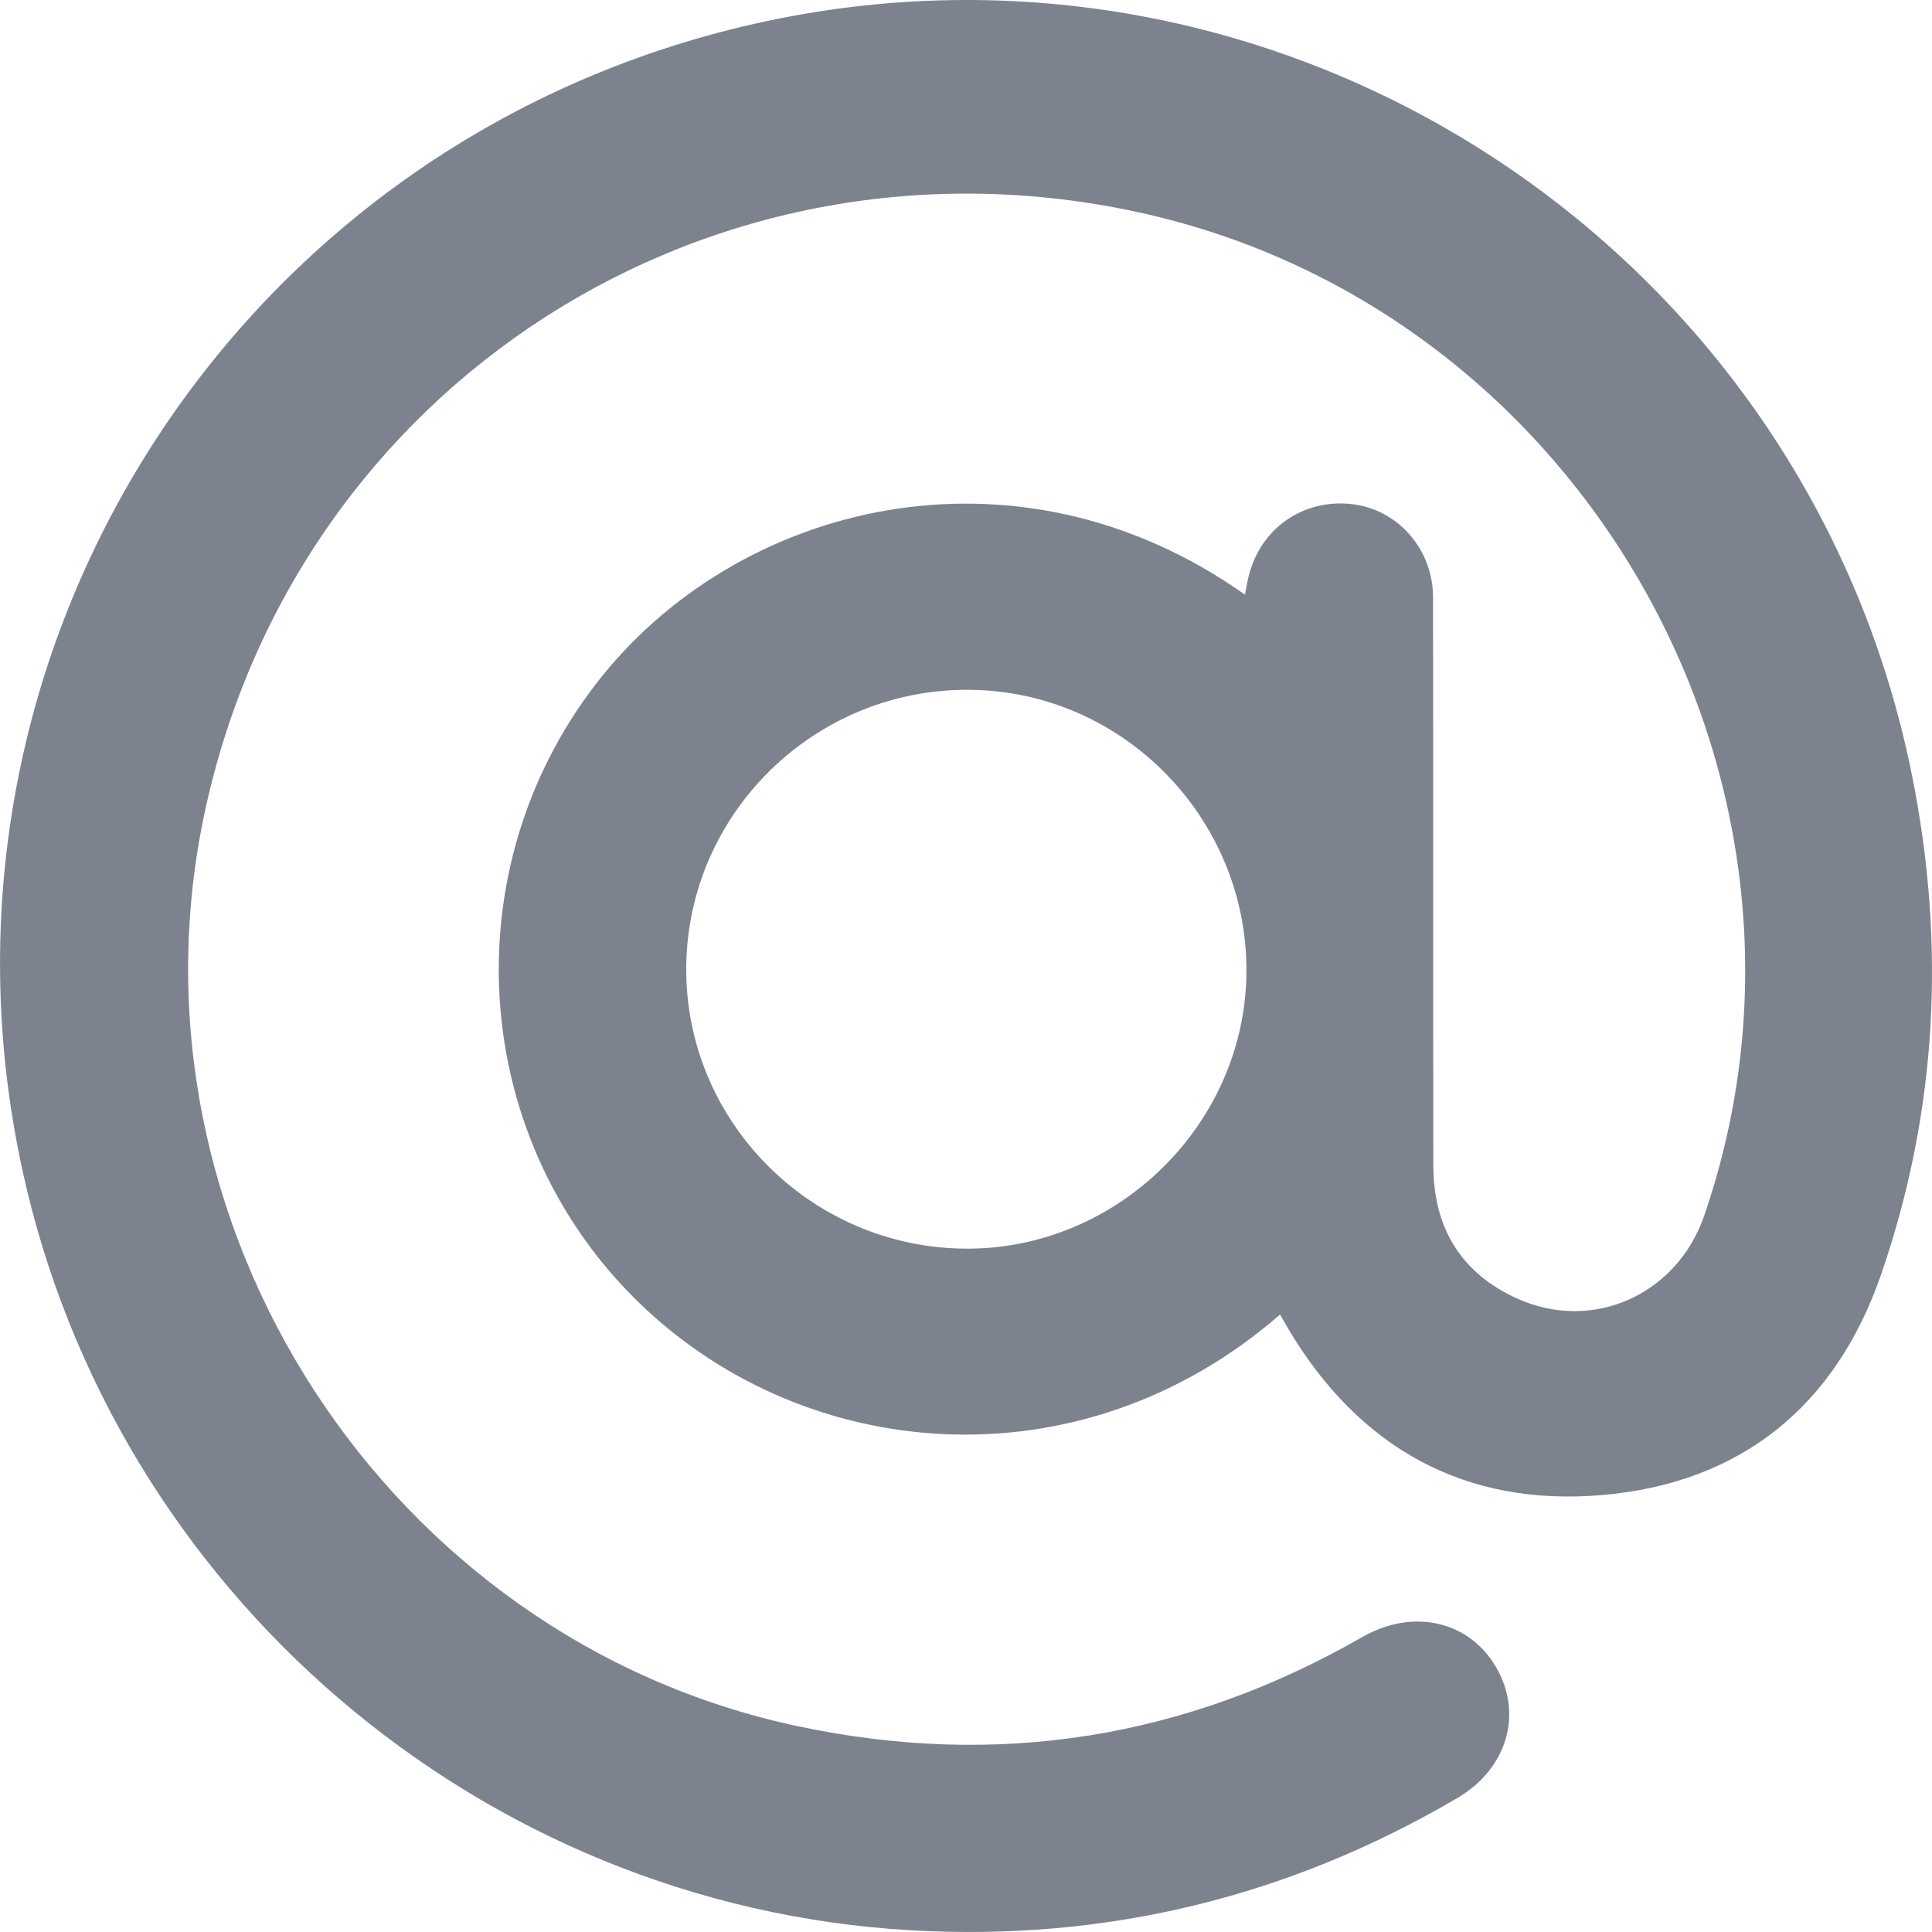 <svg width="20" height="20" viewBox="0 0 20 20" fill="none" xmlns="http://www.w3.org/2000/svg">
<path d="M13.251 13.608C11.168 15.421 8.272 15.159 6.548 13.419C4.862 11.718 4.694 9.004 6.162 7.089C7.609 5.202 10.512 4.474 12.888 6.156C12.901 6.089 12.911 6.026 12.926 5.966C13.047 5.471 13.487 5.163 13.991 5.218C14.468 5.27 14.835 5.684 14.835 6.186C14.838 8.147 14.834 10.108 14.838 12.07C14.839 12.705 15.122 13.18 15.707 13.443C16.491 13.796 17.36 13.402 17.642 12.584C19.174 8.13 16.403 3.209 11.793 2.199C7.356 1.228 3.067 3.982 2.119 8.41C1.21 12.662 4.009 16.971 8.265 17.871C10.329 18.308 12.274 17.995 14.102 16.947C14.625 16.647 15.205 16.777 15.486 17.256C15.77 17.741 15.603 18.31 15.085 18.614C13.336 19.64 11.445 20.099 9.424 19.982C4.963 19.724 1.176 16.471 0.23 12.104C-0.934 6.738 2.438 1.461 7.807 0.247C13.268 -0.989 18.697 2.538 19.795 8.036C20.144 9.785 20.055 11.511 19.471 13.199C19.001 14.557 18.021 15.351 16.593 15.476C15.168 15.601 14.072 14.992 13.337 13.758C13.31 13.712 13.284 13.666 13.251 13.608ZM9.993 12.926C11.566 12.938 12.89 11.638 12.903 10.068C12.917 8.477 11.628 7.157 10.043 7.141C8.44 7.124 7.119 8.413 7.104 10.009C7.089 11.601 8.388 12.914 9.993 12.926Z" fill="#7D838E"/>
</svg>
